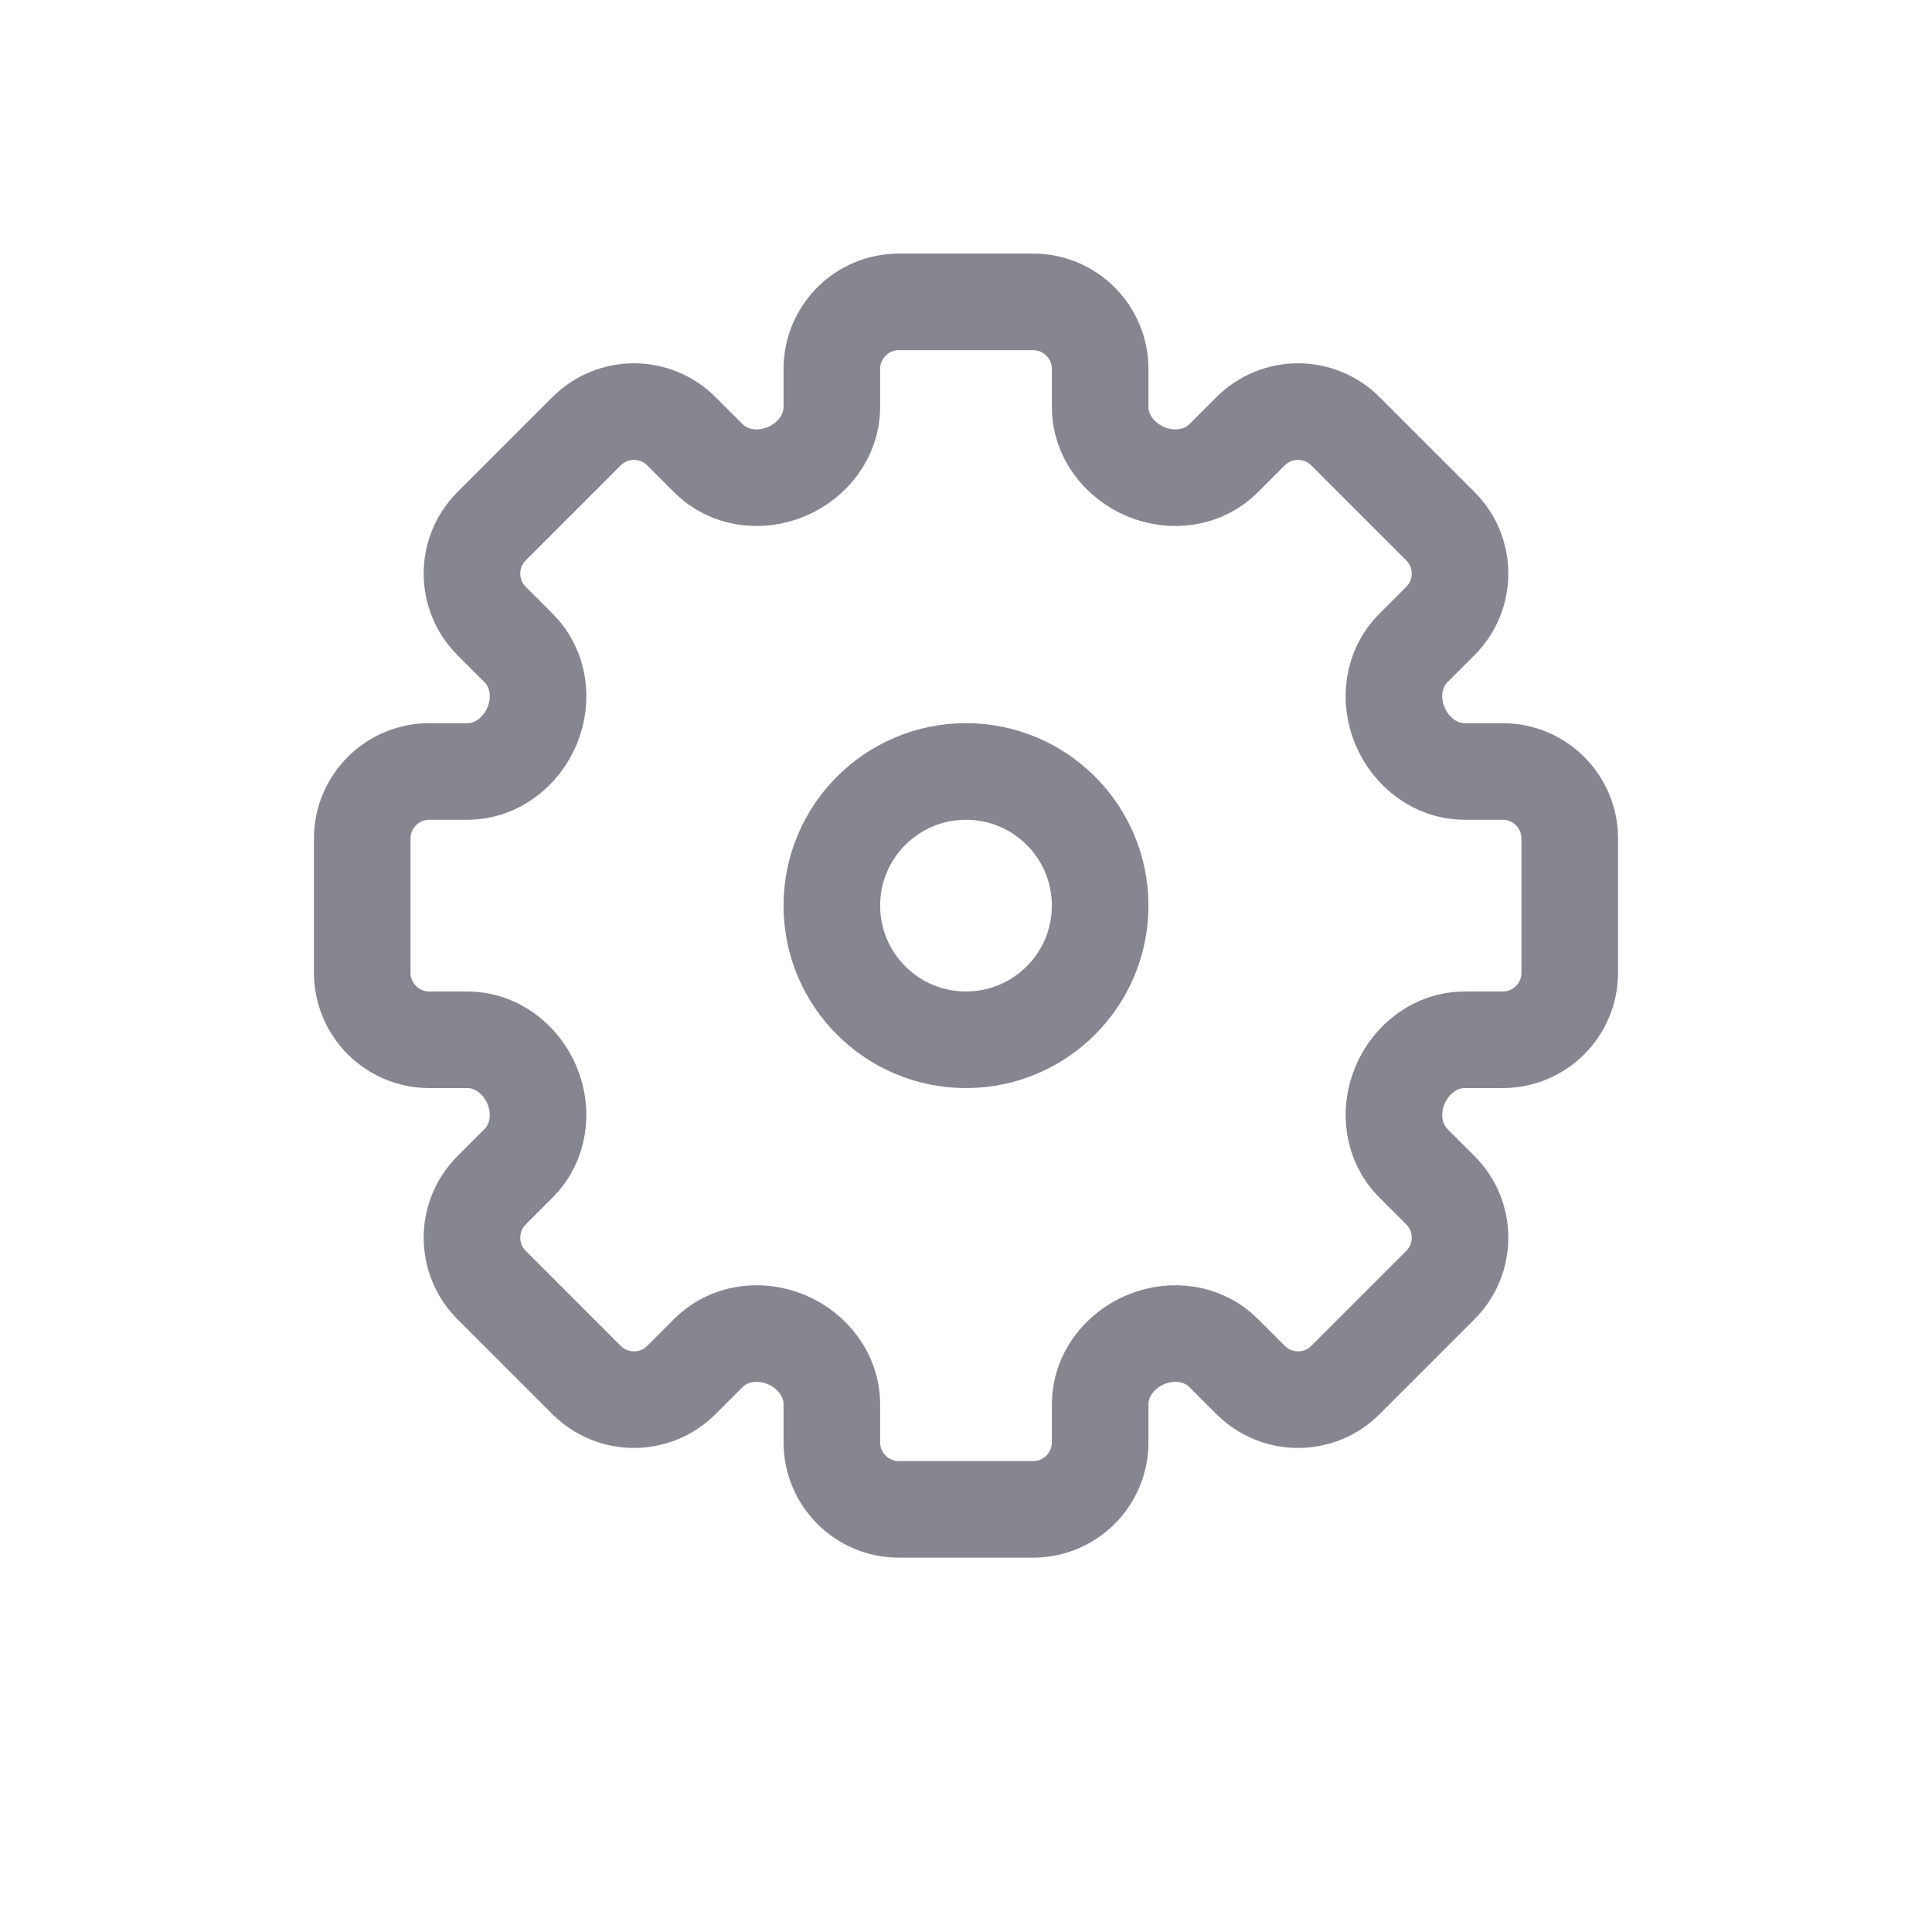 <?xml version="1.0" encoding="UTF-8"?>
<svg xmlns="http://www.w3.org/2000/svg" width="32" height="32" viewBox="0 0 32 32" fill="none">
  <path d="M13.778 6.111C13.778 5.497 14.275 5 14.889 5H17.111C17.725 5 18.222 5.497 18.222 6.111V6.743C18.222 7.218 18.541 7.631 18.98 7.814C19.419 7.996 19.931 7.926 20.267 7.59L20.714 7.143C21.148 6.709 21.851 6.709 22.285 7.143L23.857 8.715C24.291 9.149 24.291 9.852 23.857 10.286L23.41 10.733C23.073 11.069 23.004 11.581 23.186 12.02C23.369 12.459 23.782 12.778 24.257 12.778L24.889 12.778C25.503 12.778 26 13.275 26 13.889V16.111C26 16.725 25.503 17.222 24.889 17.222H24.257C23.782 17.222 23.369 17.541 23.186 17.98C23.004 18.419 23.073 18.931 23.41 19.267L23.857 19.714C24.291 20.148 24.291 20.852 23.857 21.285L22.285 22.857C21.852 23.291 21.148 23.291 20.714 22.857L20.267 22.41C19.931 22.073 19.419 22.004 18.98 22.186C18.541 22.369 18.222 22.782 18.222 23.257V23.889C18.222 24.503 17.725 25 17.111 25H14.889C14.275 25 13.778 24.503 13.778 23.889V23.257C13.778 22.782 13.459 22.369 13.02 22.186C12.581 22.004 12.069 22.073 11.733 22.41L11.286 22.857C10.852 23.291 10.149 23.291 9.715 22.857L8.143 21.285C7.709 20.852 7.709 20.148 8.143 19.714L8.59 19.267C8.926 18.931 8.996 18.419 8.814 17.98C8.631 17.541 8.218 17.222 7.743 17.222H7.111C6.497 17.222 6 16.725 6 16.111V13.889C6 13.275 6.497 12.778 7.111 12.778L7.743 12.778C8.218 12.778 8.631 12.459 8.814 12.02C8.996 11.581 8.927 11.069 8.59 10.733L8.143 10.286C7.709 9.852 7.709 9.149 8.143 8.715L9.715 7.143C10.149 6.709 10.852 6.709 11.286 7.143L11.733 7.59C12.069 7.927 12.581 7.996 13.02 7.814C13.459 7.631 13.778 7.218 13.778 6.743V6.111Z" stroke="#858690" stroke-width="1.6"></path>
  <path d="M18.222 15C18.222 16.227 17.227 17.222 16 17.222C14.773 17.222 13.778 16.227 13.778 15C13.778 13.773 14.773 12.778 16 12.778C17.227 12.778 18.222 13.773 18.222 15Z" stroke="#858690" stroke-width="1.6"></path>
</svg>

